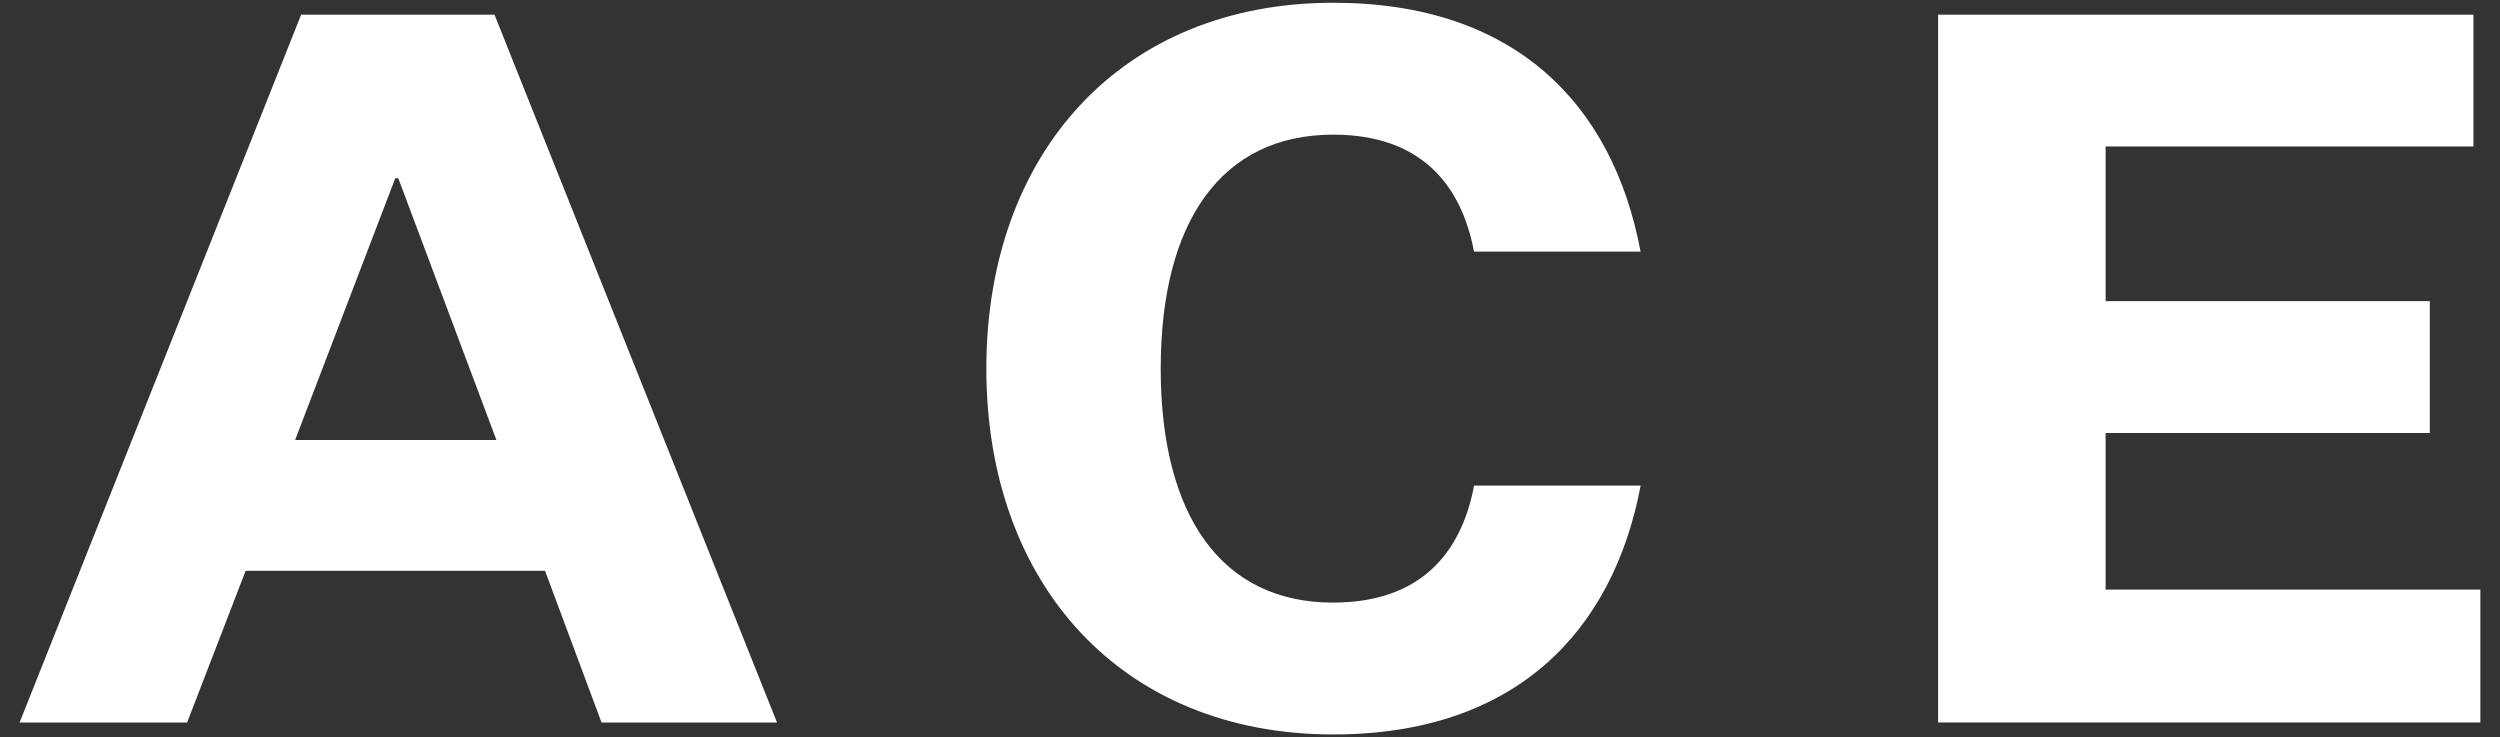 <svg width="78" height="23" viewBox="0 0 78 23" fill="none" xmlns="http://www.w3.org/2000/svg">
<rect x="0" y="0" width="78" height="23" fill="#333333" stroke="none"/>
<g clip-path="url(#clip0_261_751)">
<path d="M17.005 17.81H7.663L5.838 22.543H0.611L9.396 0.457H15.428L24.243 22.543H18.768L17.005 17.81ZM9.209 13.727H15.488L12.426 5.561H12.332L9.208 13.727H9.209Z" fill="white"></path>
<path d="M41.598 18.8C44.289 18.8 45.589 17.285 45.991 15.151H51.188C50.322 19.728 47.259 22.915 41.599 22.915C35.011 22.915 30.774 18.244 30.774 11.501C30.774 4.758 35.01 0.086 41.598 0.086C47.259 0.086 50.32 3.24 51.186 7.85H45.989C45.587 5.716 44.288 4.201 41.596 4.201C38.1 4.201 36.214 6.924 36.214 11.501C36.214 16.079 38.102 18.802 41.596 18.802L41.598 18.8Z" fill="white"></path>
<path d="M60.469 22.543V0.457H77.171V4.57H65.695V9.396H75.81V13.51H65.695V18.396H77.387V22.541H60.467L60.469 22.543Z" fill="white"></path>
</g>
<defs>
<clipPath id="clip0_261_751">
<rect width="76.777" height="22.828" fill="white" transform="translate(0.611 0.086)"></rect>
</clipPath>
</defs>
</svg>
